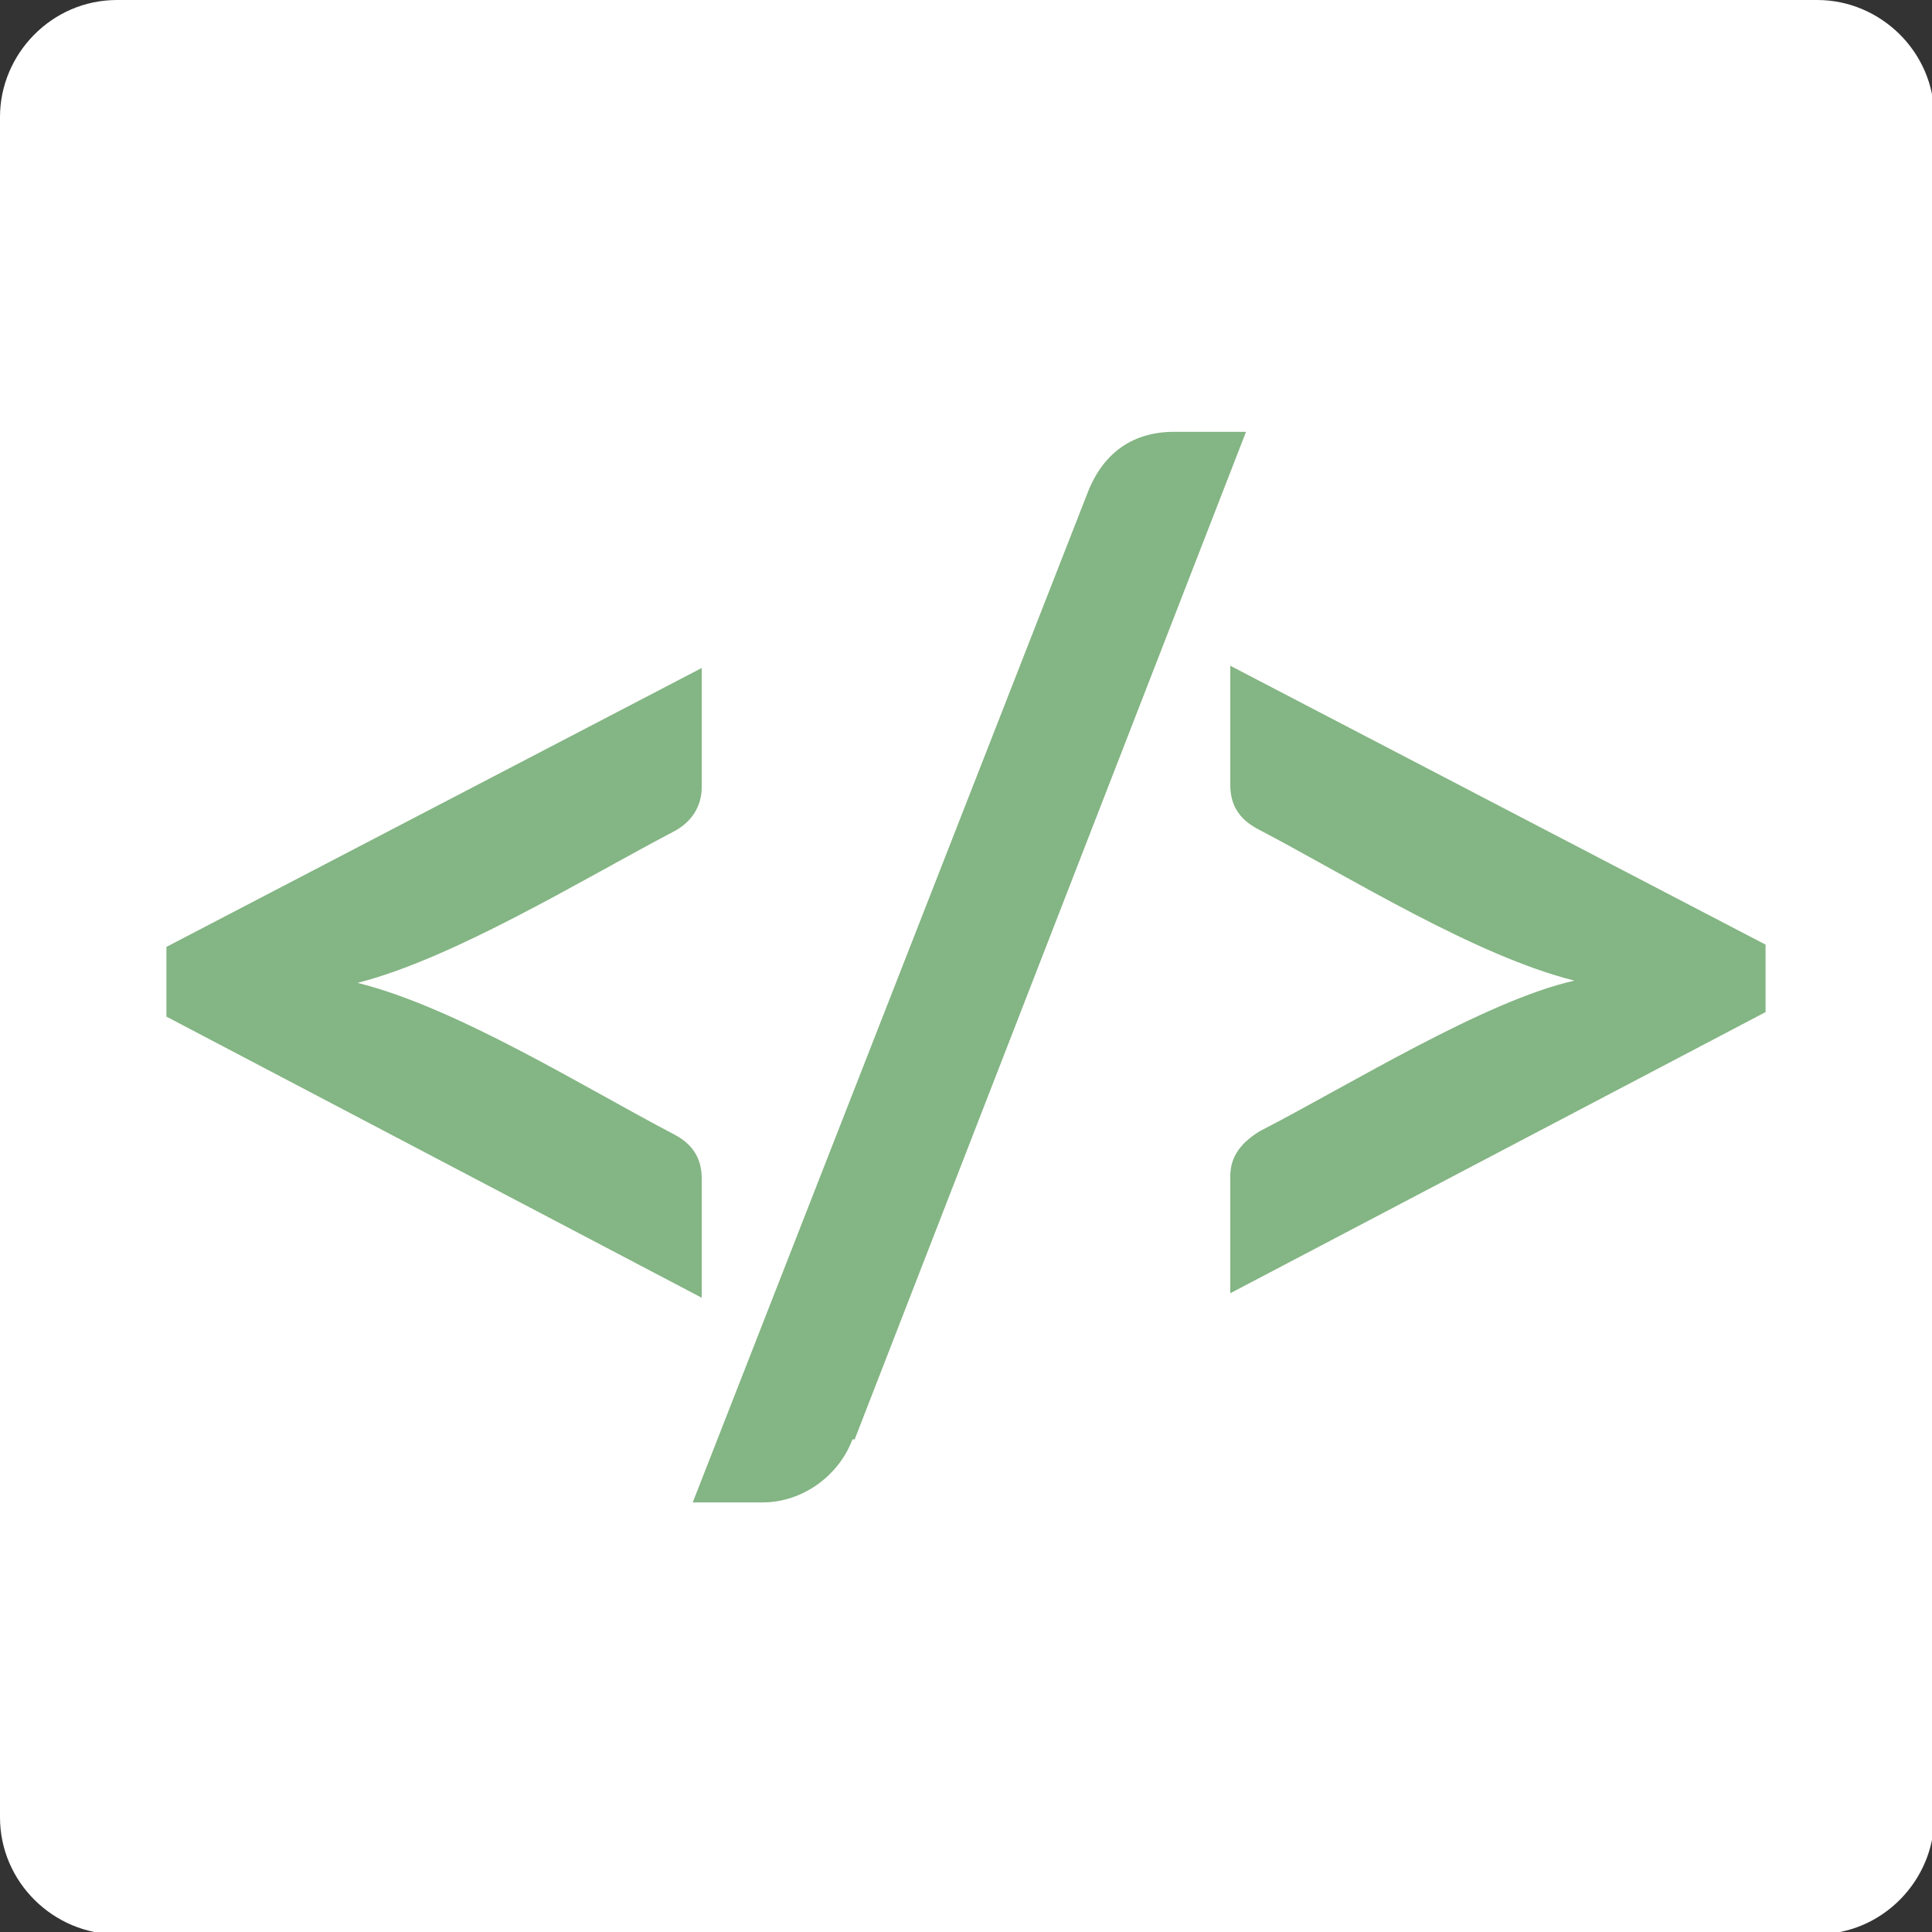 <?xml version="1.0" encoding="UTF-8"?>
<!DOCTYPE svg PUBLIC "-//W3C//DTD SVG 1.1//EN" "http://www.w3.org/Graphics/SVG/1.1/DTD/svg11.dtd">
<!-- Creator: CorelDRAW X6 -->
<svg xmlns="http://www.w3.org/2000/svg" xml:space="preserve" width="498px" height="498px" version="1.1" style="shape-rendering:geometricPrecision; text-rendering:geometricPrecision; image-rendering:optimizeQuality; fill-rule:evenodd; clip-rule:evenodd"
viewBox="0 0 859 859"
 xmlns:xlink="http://www.w3.org/1999/xlink">
 <rect x="0" y="0" width="859" height="859" fill="#333333" stroke="none"/>
 <defs>
  <style type="text/css">
   <![CDATA[
    .fil0 {fill:#fff}
    .fil1 {fill:#84B584;fill-rule:nonzero}
   ]]>
  </style>
 </defs>
 <g id="Layer_x0020_1">
  <g id="_820695120">
   <path class="fil0" d="M52 0l756 0c28,0 52,23 52,52l0 756c0,28 -23,52 -52,52l-756 0c-28,0 -52,-23 -52,-52l0 -756c0,-28 23,-52 52,-52z"/>
   <path class="fil1" d="M74 421l238 -124 0 53c0,9 -5,16 -13,20 -40,21 -97,56 -140,67 44,11 100,46 140,67 8,4 13,10 13,20l0 53 -238 -125 0 -30zm305 219c-6,16 -22,28 -40,28l-31 0 176 -450c7,-17 20,-26 38,-26l32 0 -174 448zm168 -64l0 -53c0,-9 5,-15 13,-20 39,-20 100,-58 140,-67 -44,-11 -100,-46 -140,-67 -8,-4 -13,-10 -13,-20l0 -53 238 124 0 30 -238 125z"/>
  </g>
 </g>
</svg>
